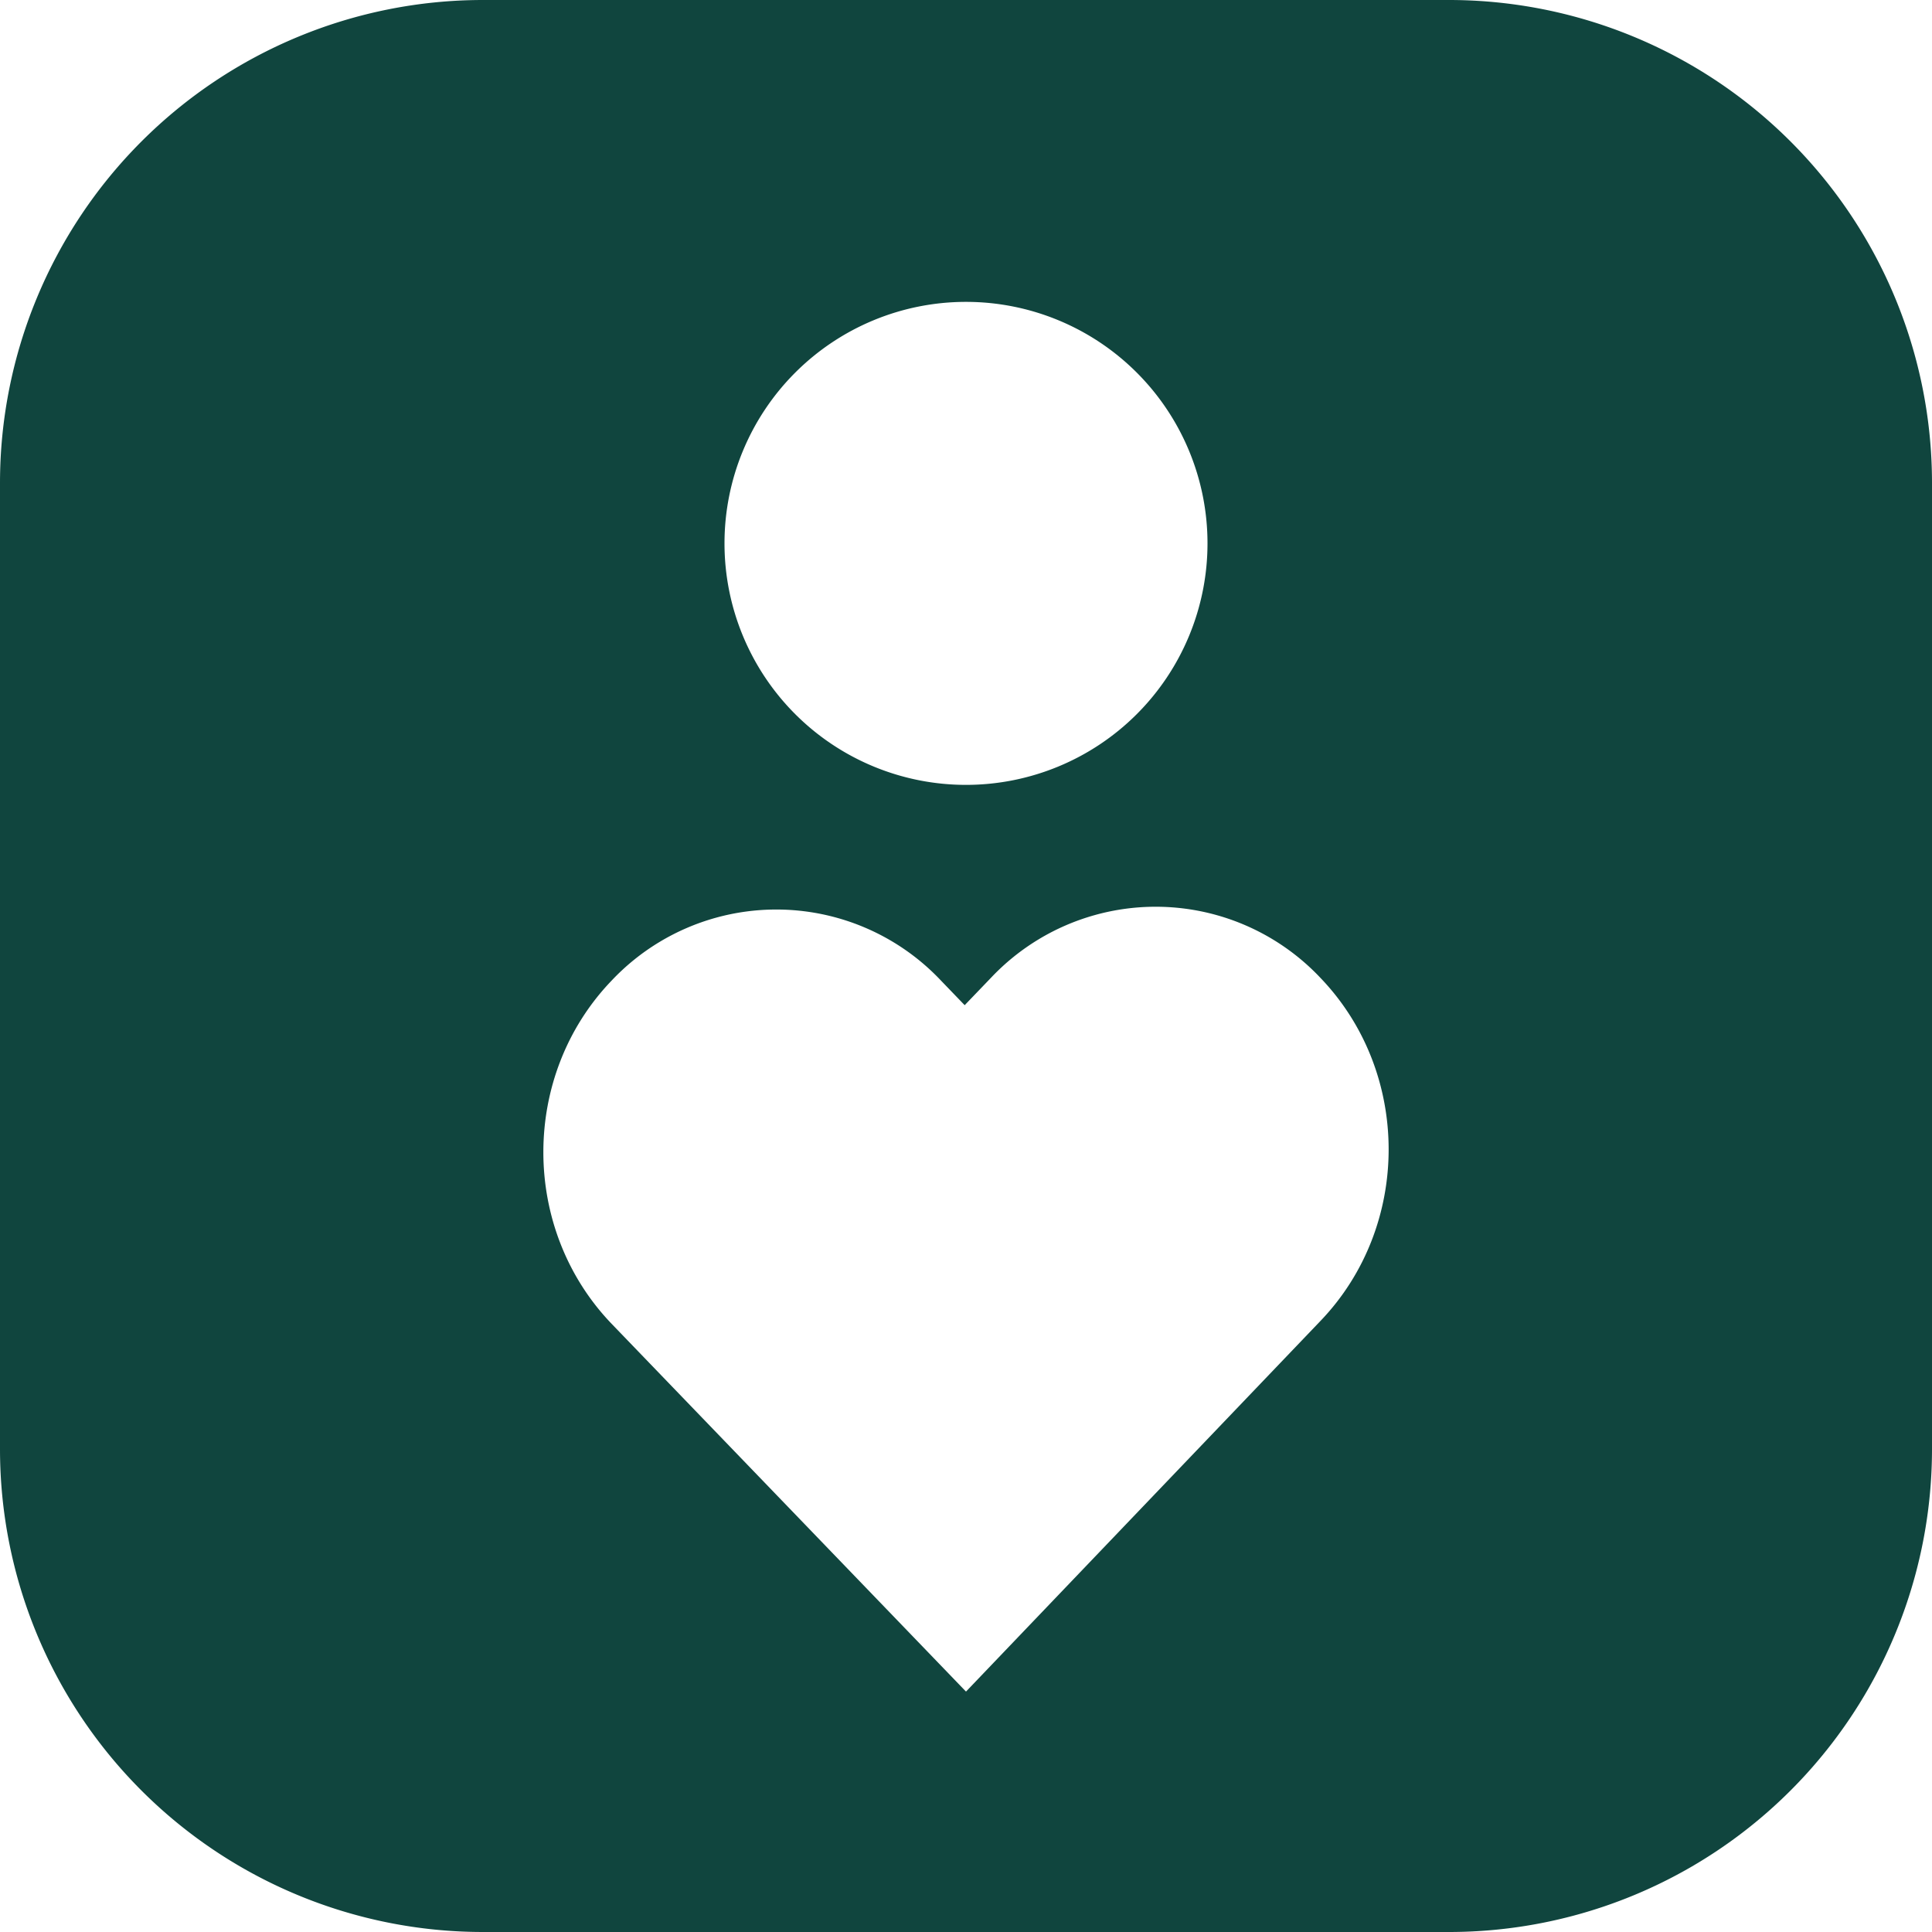 <svg xmlns="http://www.w3.org/2000/svg" width="32" height="32"><path fill="#10453E" d="M0 8a8 8 0 0 1 8-8h16a8 8 0 0 1 8 8v16a8 8 0 0 1-8 8H8a8 8 0 0 1-8-8V8zm16.413 8.196-.435.453-.392-.407a3.749 3.749 0 0 0-5.456 0c-1.507 1.569-1.507 4.114 0 5.684L16 28.018l5.87-6.138c1.507-1.57 1.507-4.115 0-5.684a3.75 3.75 0 0 0-5.457 0zM12 9a4 4 0 1 0 8 0 4 4 0 0 0-8 0z"/></svg>